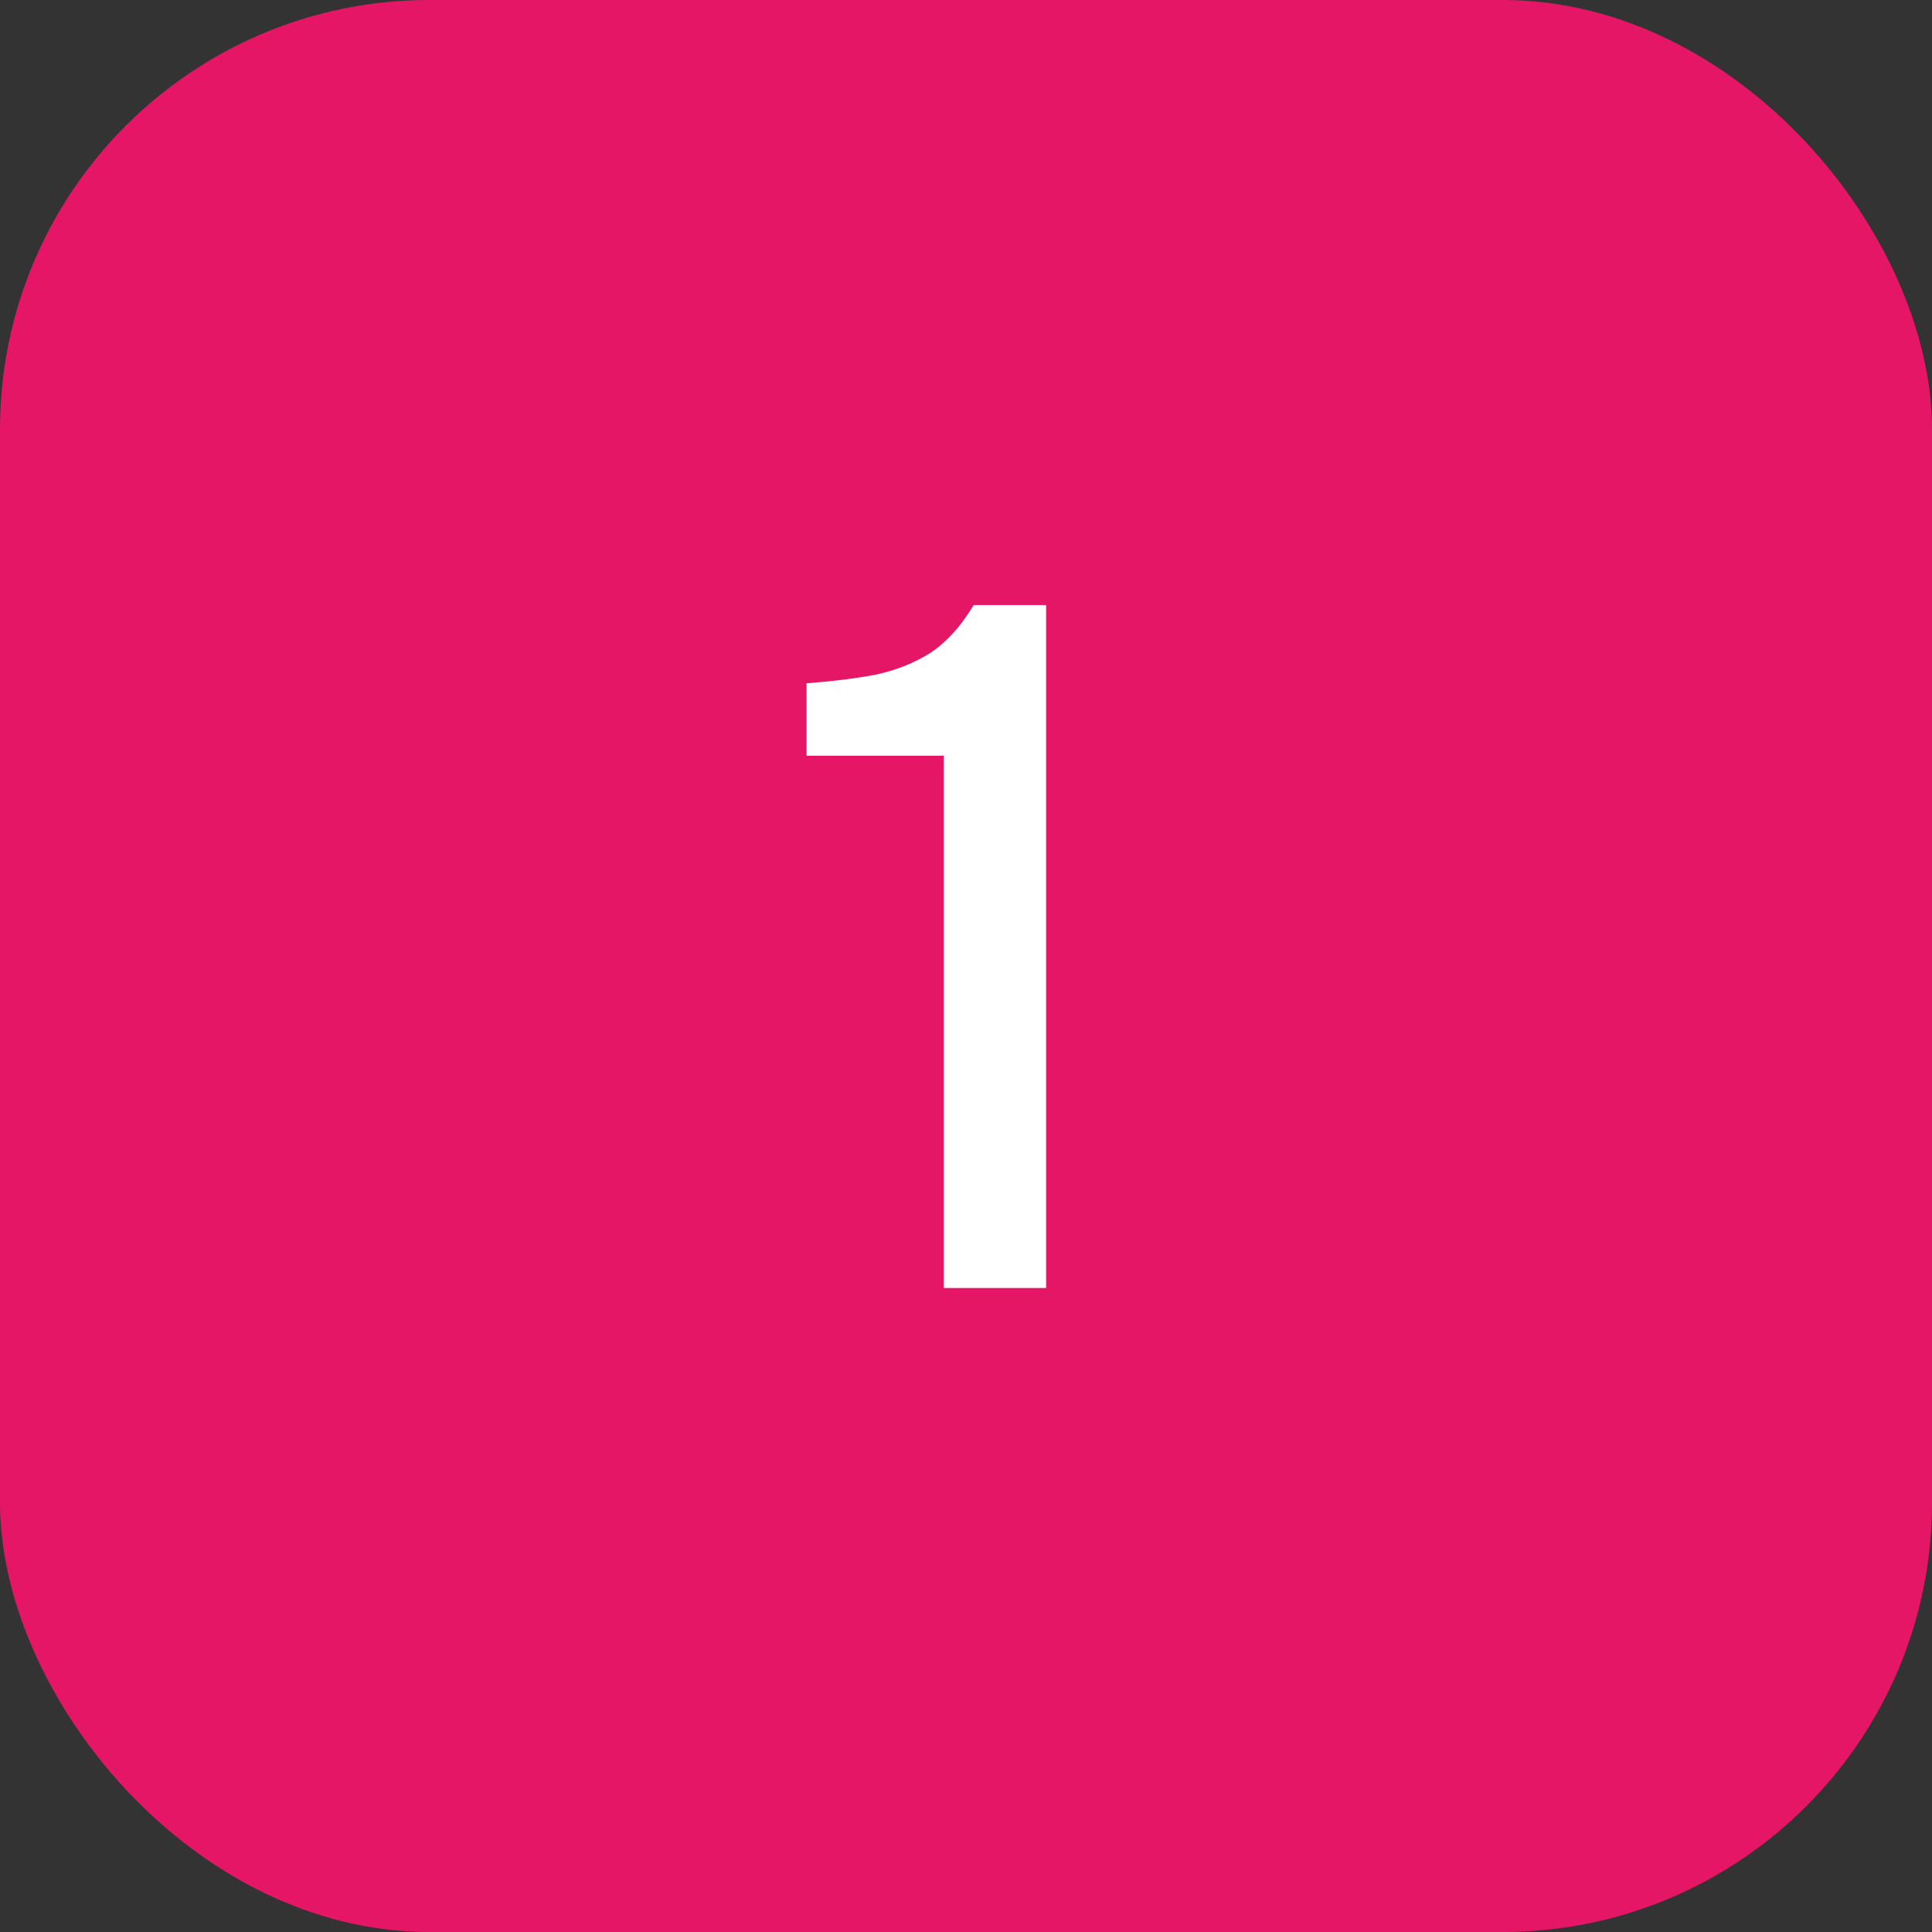 <?xml version="1.0" encoding="UTF-8"?> <svg xmlns="http://www.w3.org/2000/svg" width="36" height="36" viewBox="0 0 36 36" fill="none"><rect x="0" y="0" width="36" height="36" fill="#333333" stroke="none"/> <rect width="36" height="36" rx="8" fill="#E61667"></rect> <path d="M17.585 24V14.082H15.029V12.732C15.509 12.696 15.941 12.642 16.325 12.57C16.709 12.486 17.051 12.348 17.351 12.156C17.651 11.952 17.915 11.658 18.143 11.274H19.493V24H17.585Z" fill="white"></path> </svg> 
